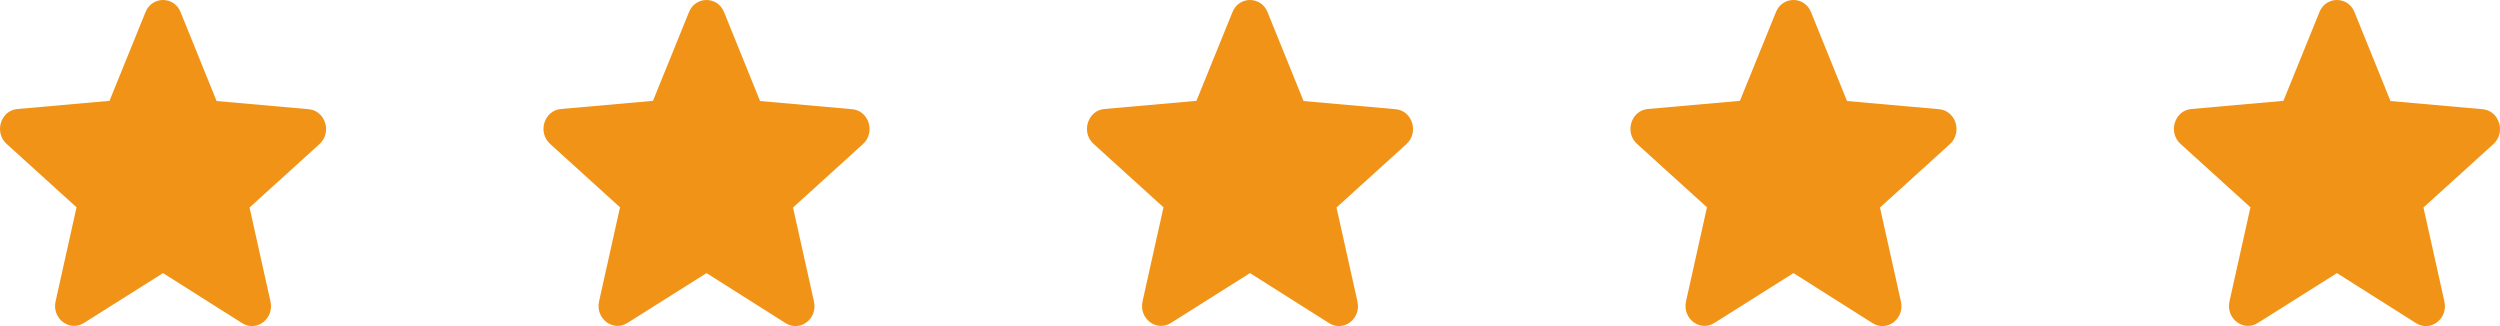 <svg width="138" height="18" viewBox="0 0 138 18" fill="none" xmlns="http://www.w3.org/2000/svg">
<path d="M9 15.075L13.365 17.837C14.164 18.343 15.142 17.595 14.932 16.648L13.775 11.454L17.635 7.954C18.34 7.316 17.961 6.105 17.036 6.028L11.956 5.577L9.968 0.669C9.61 -0.223 8.39 -0.223 8.032 0.669L6.045 5.566L0.964 6.017C0.039 6.094 -0.34 7.305 0.365 7.943L4.225 11.443L3.068 16.637C2.858 17.584 3.836 18.332 4.635 17.826L9 15.075Z" fill="#F19316"/>
<path d="M39 15.075L43.365 17.837C44.164 18.343 45.142 17.595 44.932 16.648L43.775 11.454L47.635 7.954C48.34 7.316 47.961 6.105 47.036 6.028L41.956 5.577L39.968 0.669C39.61 -0.223 38.39 -0.223 38.032 0.669L36.044 5.566L30.964 6.017C30.039 6.094 29.66 7.305 30.365 7.943L34.225 11.443L33.068 16.637C32.858 17.584 33.836 18.332 34.635 17.826L39 15.075Z" fill="#F19316"/>
<path d="M69 15.075L73.365 17.837C74.164 18.343 75.142 17.595 74.932 16.648L73.775 11.454L77.635 7.954C78.34 7.316 77.961 6.105 77.036 6.028L71.956 5.577L69.968 0.669C69.61 -0.223 68.39 -0.223 68.032 0.669L66.044 5.566L60.964 6.017C60.039 6.094 59.66 7.305 60.365 7.943L64.225 11.443L63.068 16.637C62.858 17.584 63.836 18.332 64.635 17.826L69 15.075Z" fill="#F19316"/>
<path d="M99 15.075L103.365 17.837C104.164 18.343 105.142 17.595 104.932 16.648L103.775 11.454L107.635 7.954C108.34 7.316 107.961 6.105 107.036 6.028L101.955 5.577L99.968 0.669C99.61 -0.223 98.39 -0.223 98.032 0.669L96.044 5.566L90.964 6.017C90.039 6.094 89.66 7.305 90.365 7.943L94.225 11.443L93.068 16.637C92.858 17.584 93.836 18.332 94.635 17.826L99 15.075Z" fill="#F19316"/>
<path d="M129 15.075L133.365 17.837C134.164 18.343 135.142 17.595 134.932 16.648L133.775 11.454L137.635 7.954C138.34 7.316 137.961 6.105 137.036 6.028L131.955 5.577L129.968 0.669C129.61 -0.223 128.39 -0.223 128.032 0.669L126.045 5.566L120.964 6.017C120.039 6.094 119.66 7.305 120.365 7.943L124.225 11.443L123.068 16.637C122.858 17.584 123.836 18.332 124.635 17.826L129 15.075Z" fill="#F19316"/>
</svg>
